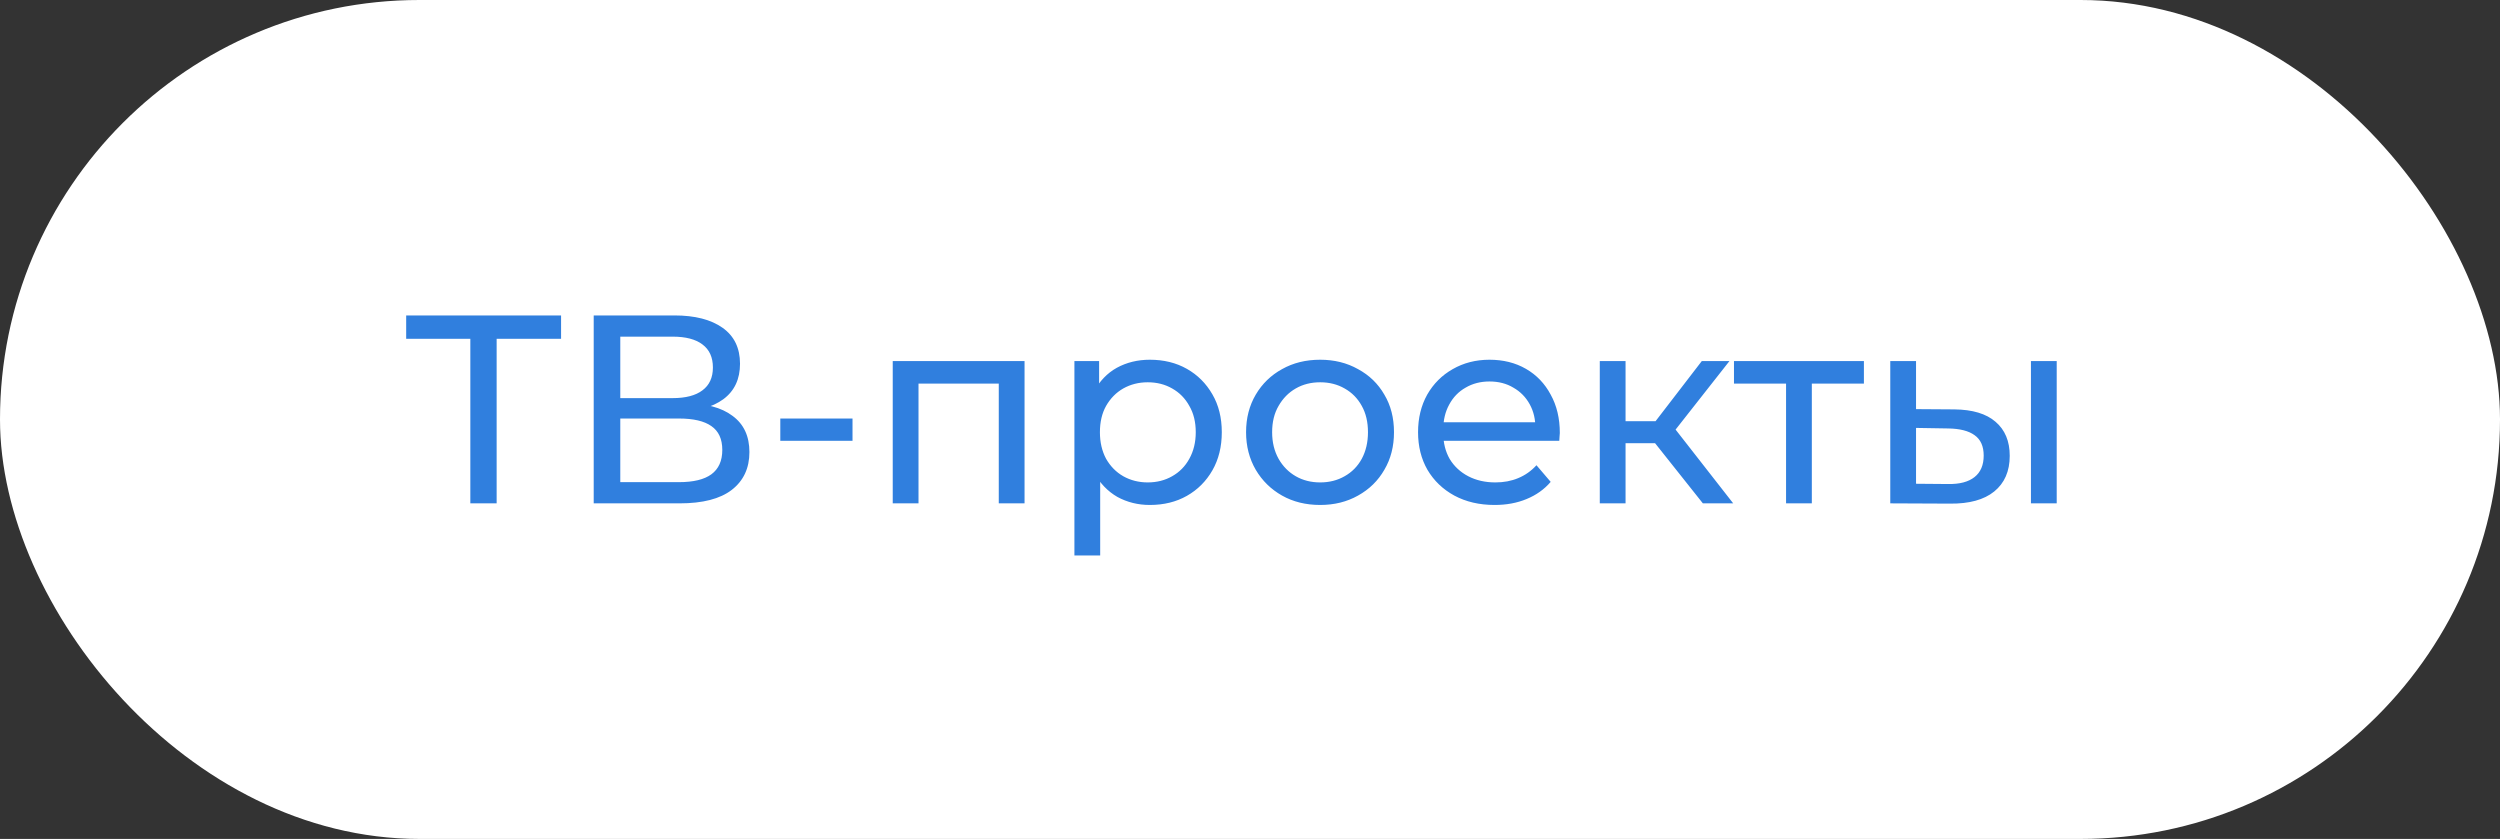 <?xml version="1.0" encoding="UTF-8"?> <svg xmlns="http://www.w3.org/2000/svg" width="149" height="50" viewBox="0 0 149 50" fill="none"><rect x="0" y="0" width="149" height="50" fill="#333333" stroke="none"/><rect width="149" height="50" rx="25" fill="white"></rect><path d="M28.032 30V19.776L28.432 20.192H24.208V18.8H33.44V20.192H29.216L29.6 19.776V30H28.032ZM35.385 30V18.8H40.201C41.417 18.8 42.371 19.045 43.065 19.536C43.758 20.027 44.105 20.741 44.105 21.68C44.105 22.597 43.774 23.301 43.113 23.792C42.451 24.272 41.582 24.512 40.505 24.512L40.793 24.032C42.041 24.032 42.995 24.283 43.657 24.784C44.329 25.275 44.665 25.995 44.665 26.944C44.665 27.904 44.313 28.656 43.609 29.2C42.915 29.733 41.881 30 40.505 30H35.385ZM36.969 28.736H40.473C41.326 28.736 41.966 28.581 42.393 28.272C42.83 27.952 43.049 27.467 43.049 26.816C43.049 26.165 42.83 25.691 42.393 25.392C41.966 25.093 41.326 24.944 40.473 24.944H36.969V28.736ZM36.969 23.728H40.089C40.867 23.728 41.459 23.573 41.865 23.264C42.281 22.955 42.489 22.501 42.489 21.904C42.489 21.296 42.281 20.837 41.865 20.528C41.459 20.219 40.867 20.064 40.089 20.064H36.969V23.728ZM46.506 26.272V24.944H50.81V26.272H46.506ZM53.207 30V21.52H61.063V30H59.527V22.48L59.895 22.864H54.375L54.743 22.48V30H53.207ZM68.531 30.096C67.827 30.096 67.181 29.936 66.595 29.616C66.019 29.285 65.555 28.8 65.203 28.16C64.862 27.52 64.691 26.72 64.691 25.76C64.691 24.8 64.856 24 65.187 23.36C65.528 22.72 65.987 22.24 66.563 21.92C67.15 21.6 67.805 21.44 68.531 21.44C69.363 21.44 70.099 21.621 70.739 21.984C71.379 22.347 71.885 22.853 72.259 23.504C72.632 24.144 72.819 24.896 72.819 25.76C72.819 26.624 72.632 27.381 72.259 28.032C71.885 28.683 71.379 29.189 70.739 29.552C70.099 29.915 69.363 30.096 68.531 30.096ZM64.035 33.104V21.52H65.507V23.808L65.411 25.776L65.571 27.744V33.104H64.035ZM68.403 28.752C68.947 28.752 69.432 28.629 69.859 28.384C70.296 28.139 70.638 27.792 70.883 27.344C71.139 26.885 71.267 26.357 71.267 25.76C71.267 25.152 71.139 24.629 70.883 24.192C70.638 23.744 70.296 23.397 69.859 23.152C69.432 22.907 68.947 22.784 68.403 22.784C67.87 22.784 67.384 22.907 66.947 23.152C66.52 23.397 66.179 23.744 65.923 24.192C65.677 24.629 65.555 25.152 65.555 25.76C65.555 26.357 65.677 26.885 65.923 27.344C66.179 27.792 66.52 28.139 66.947 28.384C67.384 28.629 67.87 28.752 68.403 28.752ZM78.683 30.096C77.829 30.096 77.072 29.909 76.41 29.536C75.749 29.163 75.227 28.651 74.843 28C74.459 27.339 74.266 26.592 74.266 25.76C74.266 24.917 74.459 24.171 74.843 23.52C75.227 22.869 75.749 22.363 76.41 22C77.072 21.627 77.829 21.44 78.683 21.44C79.525 21.44 80.277 21.627 80.939 22C81.611 22.363 82.133 22.869 82.507 23.52C82.891 24.16 83.082 24.907 83.082 25.76C83.082 26.603 82.891 27.349 82.507 28C82.133 28.651 81.611 29.163 80.939 29.536C80.277 29.909 79.525 30.096 78.683 30.096ZM78.683 28.752C79.227 28.752 79.712 28.629 80.138 28.384C80.576 28.139 80.917 27.792 81.162 27.344C81.408 26.885 81.531 26.357 81.531 25.76C81.531 25.152 81.408 24.629 81.162 24.192C80.917 23.744 80.576 23.397 80.138 23.152C79.712 22.907 79.227 22.784 78.683 22.784C78.138 22.784 77.653 22.907 77.227 23.152C76.8 23.397 76.459 23.744 76.203 24.192C75.947 24.629 75.819 25.152 75.819 25.76C75.819 26.357 75.947 26.885 76.203 27.344C76.459 27.792 76.8 28.139 77.227 28.384C77.653 28.629 78.138 28.752 78.683 28.752ZM89.076 30.096C88.17 30.096 87.37 29.909 86.677 29.536C85.994 29.163 85.46 28.651 85.076 28C84.703 27.349 84.516 26.603 84.516 25.76C84.516 24.917 84.698 24.171 85.061 23.52C85.434 22.869 85.941 22.363 86.581 22C87.231 21.627 87.962 21.44 88.772 21.44C89.594 21.44 90.319 21.621 90.948 21.984C91.578 22.347 92.069 22.859 92.421 23.52C92.783 24.171 92.965 24.933 92.965 25.808C92.965 25.872 92.959 25.947 92.948 26.032C92.948 26.117 92.943 26.197 92.933 26.272H85.716V25.168H92.132L91.508 25.552C91.519 25.008 91.407 24.523 91.172 24.096C90.938 23.669 90.612 23.339 90.197 23.104C89.791 22.859 89.317 22.736 88.772 22.736C88.239 22.736 87.764 22.859 87.349 23.104C86.933 23.339 86.607 23.675 86.373 24.112C86.138 24.539 86.02 25.029 86.02 25.584V25.84C86.02 26.405 86.148 26.912 86.404 27.36C86.671 27.797 87.039 28.139 87.508 28.384C87.978 28.629 88.516 28.752 89.124 28.752C89.626 28.752 90.079 28.667 90.484 28.496C90.9 28.325 91.263 28.069 91.573 27.728L92.421 28.72C92.037 29.168 91.556 29.509 90.981 29.744C90.415 29.979 89.781 30.096 89.076 30.096ZM101.491 30L98.211 25.872L99.475 25.104L103.299 30H101.491ZM95.347 30V21.52H96.883V30H95.347ZM96.419 26.416V25.104H99.219V26.416H96.419ZM99.603 25.936L98.179 25.744L101.427 21.52H103.075L99.603 25.936ZM106.449 30V22.464L106.833 22.864H103.345V21.52H111.089V22.864H107.617L107.985 22.464V30H106.449ZM121.044 30V21.52H122.58V30H121.044ZM116.484 24.4C117.561 24.411 118.377 24.656 118.932 25.136C119.497 25.616 119.78 26.293 119.78 27.168C119.78 28.085 119.471 28.795 118.852 29.296C118.244 29.787 117.369 30.027 116.228 30.016L112.66 30V21.52H114.196V24.384L116.484 24.4ZM116.116 28.848C116.799 28.859 117.321 28.72 117.684 28.432C118.047 28.144 118.228 27.717 118.228 27.152C118.228 26.597 118.047 26.192 117.684 25.936C117.332 25.68 116.809 25.547 116.116 25.536L114.196 25.504V28.832L116.116 28.848Z" fill="#307FDE"></path></svg> 
